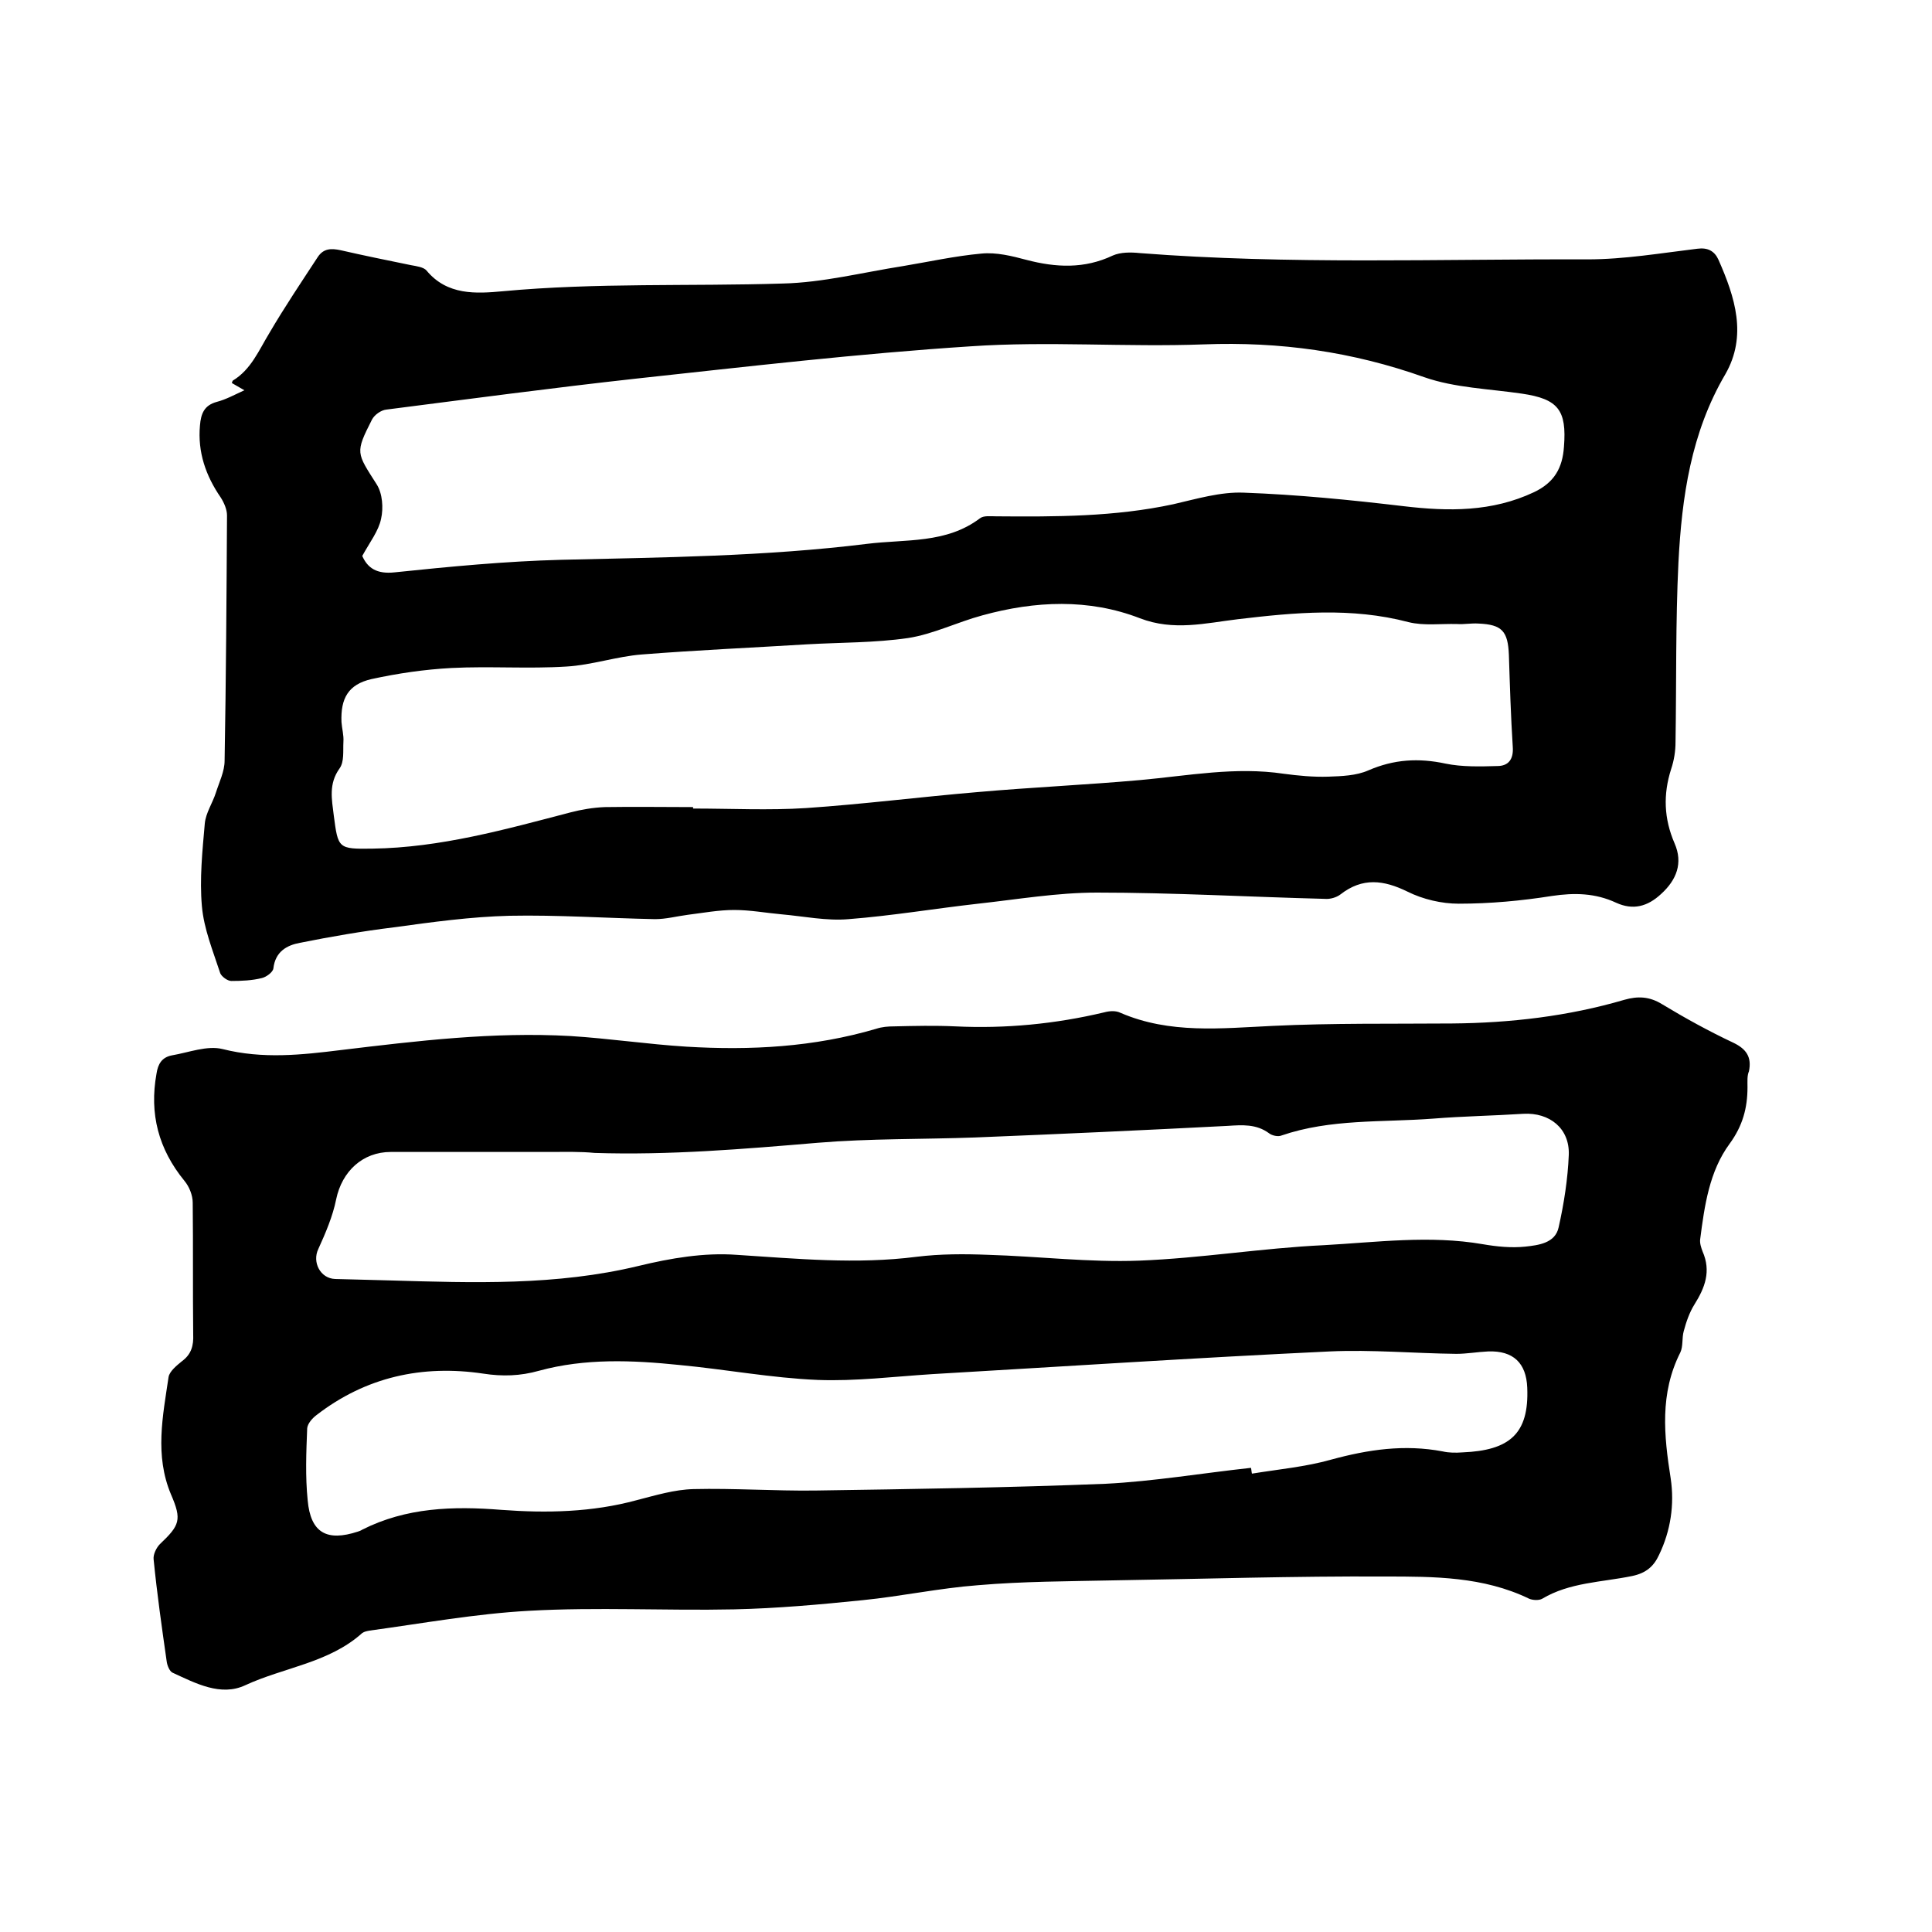 <svg enable-background="new 0 0 400 400" viewBox="0 0 400 400" xmlns="http://www.w3.org/2000/svg"><path d="m361.8 225.1c0 4.3-1 8-3.7 11.7-4.2 5.7-5.2 12.8-6.1 19.8-.1.8.2 1.7.5 2.5 1.8 4.1.5 7.5-1.7 11-1 1.6-1.7 3.6-2.2 5.5-.4 1.4-.1 3.1-.7 4.4-4.3 8.5-3.4 17.2-2 26.1.8 5.4 0 10.8-2.4 15.8-1.1 2.4-2.7 3.8-5.6 4.4-6.3 1.3-12.9 1.3-18.6 4.7-.7.4-2 .3-2.7 0-9.5-4.6-19.7-4.6-29.8-4.6-18.8-.1-37.6.5-56.4.8-9.3.2-18.6.2-27.9 1-8 .6-15.9 2.3-23.9 3.1-8.8.9-17.7 1.7-26.6 1.9-14.2.3-28.4-.5-42.5.3-11 .6-22 2.6-33 4.1-.5.1-1.1.2-1.5.5-6.9 6.2-16.2 7.1-24.2 10.8-5.1 2.4-10.3-.4-15.1-2.6-.6-.3-1.1-1.5-1.2-2.4-1-7-2-14-2.7-21.1-.1-1 .6-2.4 1.3-3.1 4.1-3.9 4.6-5 2.3-10.3-3.4-8.1-1.7-16.2-.5-24.3.2-1.2 1.7-2.4 2.8-3.3 1.9-1.4 2.4-3.2 2.3-5.5-.1-9.1 0-18.2-.1-27.3 0-1.5-.7-3.3-1.7-4.5-5.4-6.6-7.3-13.9-5.8-22.2.3-2 1.1-3.4 3.2-3.8 3.5-.6 7.3-2.1 10.5-1.3 8.3 2.1 16.4 1.2 24.5.2 15.8-1.9 31.5-3.8 47.5-2.9 8 .5 16 1.7 24 2.2 13.3.8 26.4.1 39.3-3.7 1.2-.4 2.5-.5 3.7-.5 4.2-.1 8.5-.2 12.7 0 10.4.5 20.7-.5 30.8-2.9 1.1-.3 2.4-.4 3.4.1 10.2 4.4 20.8 3.2 31.5 2.7 12.4-.6 24.8-.4 37.1-.5 12.1-.1 24.1-1.5 35.7-4.9 2.8-.8 5.2-.7 7.8.9 4.8 2.9 9.7 5.6 14.8 8 2.7 1.3 3.8 3 3.2 5.9-.4.9-.3 2.1-.3 3.3zm-247.9 13.4c-11 0-22 0-33 0-5.8 0-10.1 4-11.3 9.8-.7 3.5-2.2 7-3.7 10.3-1.3 2.7.4 6.1 3.5 6.2 3.8.1 7.6.2 11.4.3 17.2.5 34.4 1.1 51.4-3 6.6-1.6 13.6-2.8 20.3-2.3 12.5.8 24.8 2 37.3.4 4.9-.6 9.9-.6 14.8-.4 10.4.3 20.9 1.6 31.3 1.2 12.8-.5 25.4-2.6 38.2-3.2 10.9-.6 21.9-2.1 32.9-.2 2.9.5 5.9.8 8.8.5 2.7-.3 6.2-.7 6.9-4 1.1-4.9 1.9-10 2.1-15 .2-5.5-4-8.8-9.4-8.5-6.2.4-12.5.5-18.7 1-10.5.8-21.2 0-31.4 3.5-.7.3-2 0-2.6-.5-2.6-1.9-5.5-1.7-8.5-1.5-17.4.9-34.9 1.7-52.3 2.4-10.9.4-21.8.2-32.6 1.1-15.4 1.3-30.8 2.6-46.2 2.1-3-.3-6.1-.2-9.2-.2zm145.1 65.4c.1.4.1.8.2 1.2 5.5-.9 11.1-1.4 16.4-2.9 7.7-2.1 15.2-3.2 23.1-1.7 1.3.3 2.7.3 4.1.2 9.7-.4 13.8-3.8 13.4-13.4-.2-5.1-2.9-7.7-8.1-7.5-2.2.1-4.4.5-6.6.5-8.7-.1-17.5-.9-26.2-.5-27.5 1.3-54.9 3.1-82.3 4.7-7.9.5-15.9 1.5-23.7 1.2-9.6-.4-19.1-2.2-28.7-3.1-9.7-1-19.5-1.4-29 1.2-3.9 1.1-7.6 1.2-11.5.6-12.7-1.9-24.4.7-34.6 8.6-.8.6-1.8 1.7-1.9 2.7-.2 5-.4 10 .1 14.9.6 6.8 4 8.6 10.4 6.5.3-.1.6-.2.9-.4 9.1-4.6 18.8-4.9 28.8-4.1 9.4.7 18.8.5 28-2 3.9-1 7.8-2.2 11.8-2.3 8.3-.2 16.7.4 25.1.3 20.1-.3 40.2-.6 60.2-1.4 9.9-.5 20-2.2 30.1-3.3z"/><path d="m50.6 80.8c-1.2-.7-1.9-1.1-2.6-1.5.1-.2.1-.4.2-.5 3.8-2.3 5.4-6.3 7.6-9.9 3.1-5.3 6.6-10.5 10-15.7 1.2-1.8 2.8-1.8 4.7-1.4 4.8 1.1 9.7 2.1 14.6 3.1 1.1.2 2.6.4 3.2 1.1 4.3 5.2 10.3 4.8 15.8 4.3 19.3-1.8 38.7-1 58-1.6 8.3-.2 16.5-2.3 24.8-3.6 5.4-.9 10.8-2.1 16.3-2.6 3.1-.3 6.3.5 9.3 1.3 6.1 1.6 12 1.9 17.9-.9 1.6-.7 3.7-.7 5.6-.5 30.9 2.4 61.8 1.2 92.7 1.3 7.6 0 15.2-1.3 22.7-2.2 2.2-.3 3.6.5 4.4 2.3 3.4 7.7 6 15.7 1.4 23.7-7.1 12.1-9 25.4-9.7 39-.6 12.3-.4 24.7-.6 37.1 0 1.9-.3 3.8-.9 5.6-1.7 5.3-1.5 10.3.7 15.4 1.8 4.1.4 7.6-2.8 10.5-2.8 2.6-5.8 3.4-9.3 1.8-4.3-2-8.6-2.1-13.3-1.4-6.3 1-12.8 1.6-19.3 1.6-3.5 0-7.4-.9-10.6-2.5-4.9-2.4-9.3-3-13.9.6-.8.6-2.1 1-3.2.9-15.7-.4-31.5-1.3-47.2-1.3-8.2 0-16.4 1.4-24.6 2.3-8.9 1-17.8 2.5-26.8 3.2-4.6.4-9.3-.6-13.9-1-3.3-.3-6.5-.9-9.8-.9-3.2 0-6.4.6-9.6 1-2.3.3-4.5.9-6.8.9-10-.2-20.1-.9-30.1-.7-8 .2-16 1.3-24 2.4-6.5.8-12.9 1.9-19.4 3.2-2.7.5-5.1 1.8-5.5 5.3-.1.8-1.5 1.8-2.4 2-2 .5-4.2.6-6.3.6-.8 0-2-.9-2.3-1.6-1.5-4.6-3.4-9.2-3.8-13.9-.5-5.6.1-11.4.6-17.1.2-2.2 1.6-4.2 2.3-6.4s1.8-4.4 1.8-6.6c.3-16.9.4-33.9.5-50.8 0-1.2-.6-2.6-1.3-3.7-3.1-4.5-4.8-9.4-4.3-14.9.2-2.5.9-4.2 3.5-4.9 1.9-.5 3.5-1.4 5.7-2.4zm24.4 34.3c1.1 2.5 3 3.8 6.7 3.4 11.5-1.2 23-2.3 34.5-2.6 21.1-.5 42.3-.7 63.3-3.3 8-1 16.4 0 23.4-5.3.8-.6 2.2-.4 3.4-.4 12.3.1 24.5.1 36.6-2.5 4.8-1.1 9.8-2.6 14.6-2.4 11.1.4 22.1 1.5 33.1 2.8 9.3 1.1 18.3 1.2 27-2.9 4.2-2 5.9-5 6.2-9.4.6-7.6-1.2-9.9-8.7-11-6.8-1-13.9-1.2-20.2-3.4-14.9-5.3-29.9-7.4-45.7-6.8-16.1.6-32.2-.7-48.2.4-23.2 1.5-46.3 4.2-69.4 6.7-17.2 1.9-34.4 4.2-51.6 6.4-1.1.1-2.5 1.1-3 2.1-3.5 6.9-3.2 6.8 1 13.4 1.2 1.9 1.4 4.9.9 7.1-.5 2.5-2.3 4.8-3.9 7.7zm68.5 52v.3c7.8 0 15.7.4 23.4-.1 11.8-.8 23.6-2.3 35.4-3.3 11.3-1 22.6-1.5 33.8-2.5 9.9-.9 19.7-2.8 29.7-1.3 3 .4 6.1.7 9.2.6 2.8-.1 5.8-.2 8.3-1.3 5.3-2.3 10.4-2.6 16-1.4 3.4.7 7.1.6 10.7.5 2.3 0 3.4-1.4 3.2-4-.4-6.3-.6-12.7-.8-19-.2-4.9-1.4-6.3-6.3-6.5-1.5-.1-3 .2-4.4.1-3.4-.1-6.9.4-10.1-.4-11.8-3.1-23.5-2-35.3-.6-6.7.8-13.3 2.5-20.3-.2-10.6-4.1-21.7-3.6-32.6-.6-5.2 1.4-10.2 3.9-15.4 4.7-6.9 1-13.9.9-20.9 1.3-11.4.7-22.8 1.2-34.2 2.1-5.2.4-10.4 2.2-15.6 2.5-7.9.5-15.9-.1-23.8.3-5.6.3-11.1 1.1-16.6 2.3-4.8 1.1-6.4 4-6.2 8.9.1 1.4.5 2.7.4 4.1-.1 1.9.2 4.1-.8 5.5-2.3 3.2-1.6 6.4-1.2 9.7.9 6.9.9 7 8 6.9 14.1-.2 27.6-4 41-7.5 2.3-.6 4.7-1 7.1-1.1 6.2-.1 12.2 0 18.3 0z"/></svg>